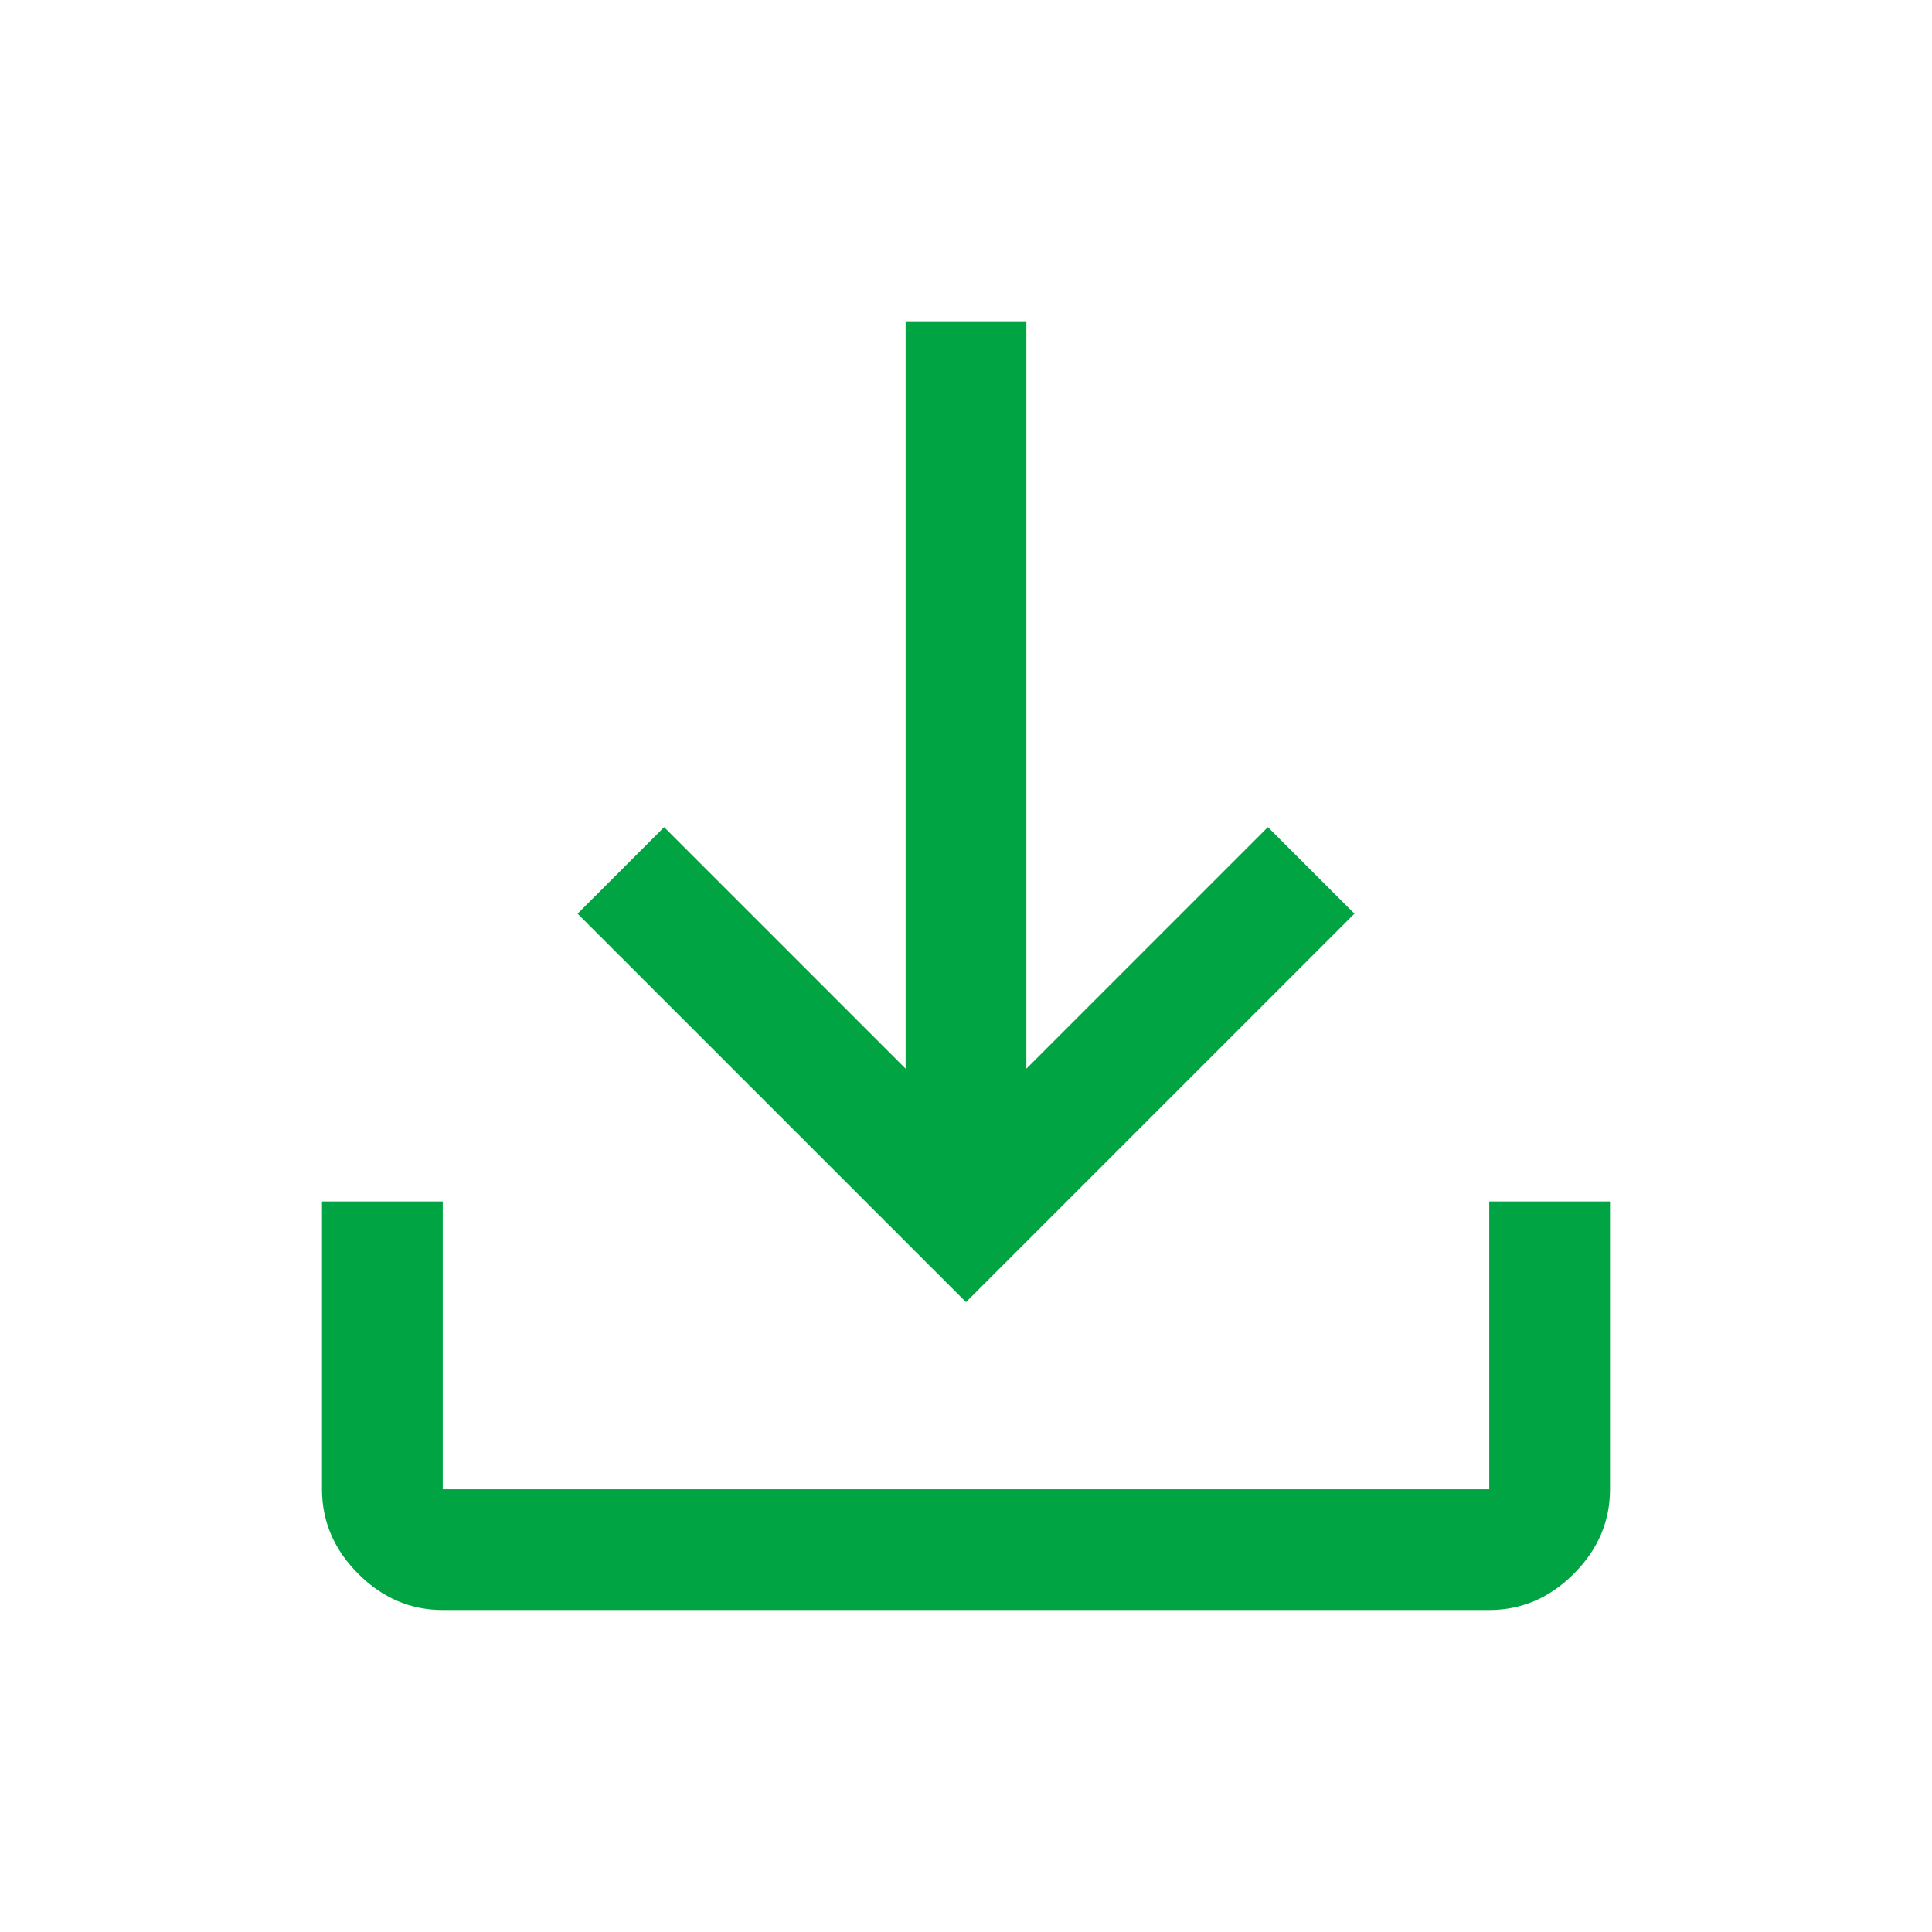 <svg xmlns="http://www.w3.org/2000/svg" aria-hidden="true" height="25" viewBox="0 -960 960 960" width="25"><path d="M220-160q-24 0-42-18t-18-42v-143h60v143h520v-143h60v143q0 24-18 42t-42 18H220Zm260-153L287-506l43-43 120 120v-371h60v371l120-120 43 43-193 193Z" fill="RGB(0, 164, 67)"/></svg>